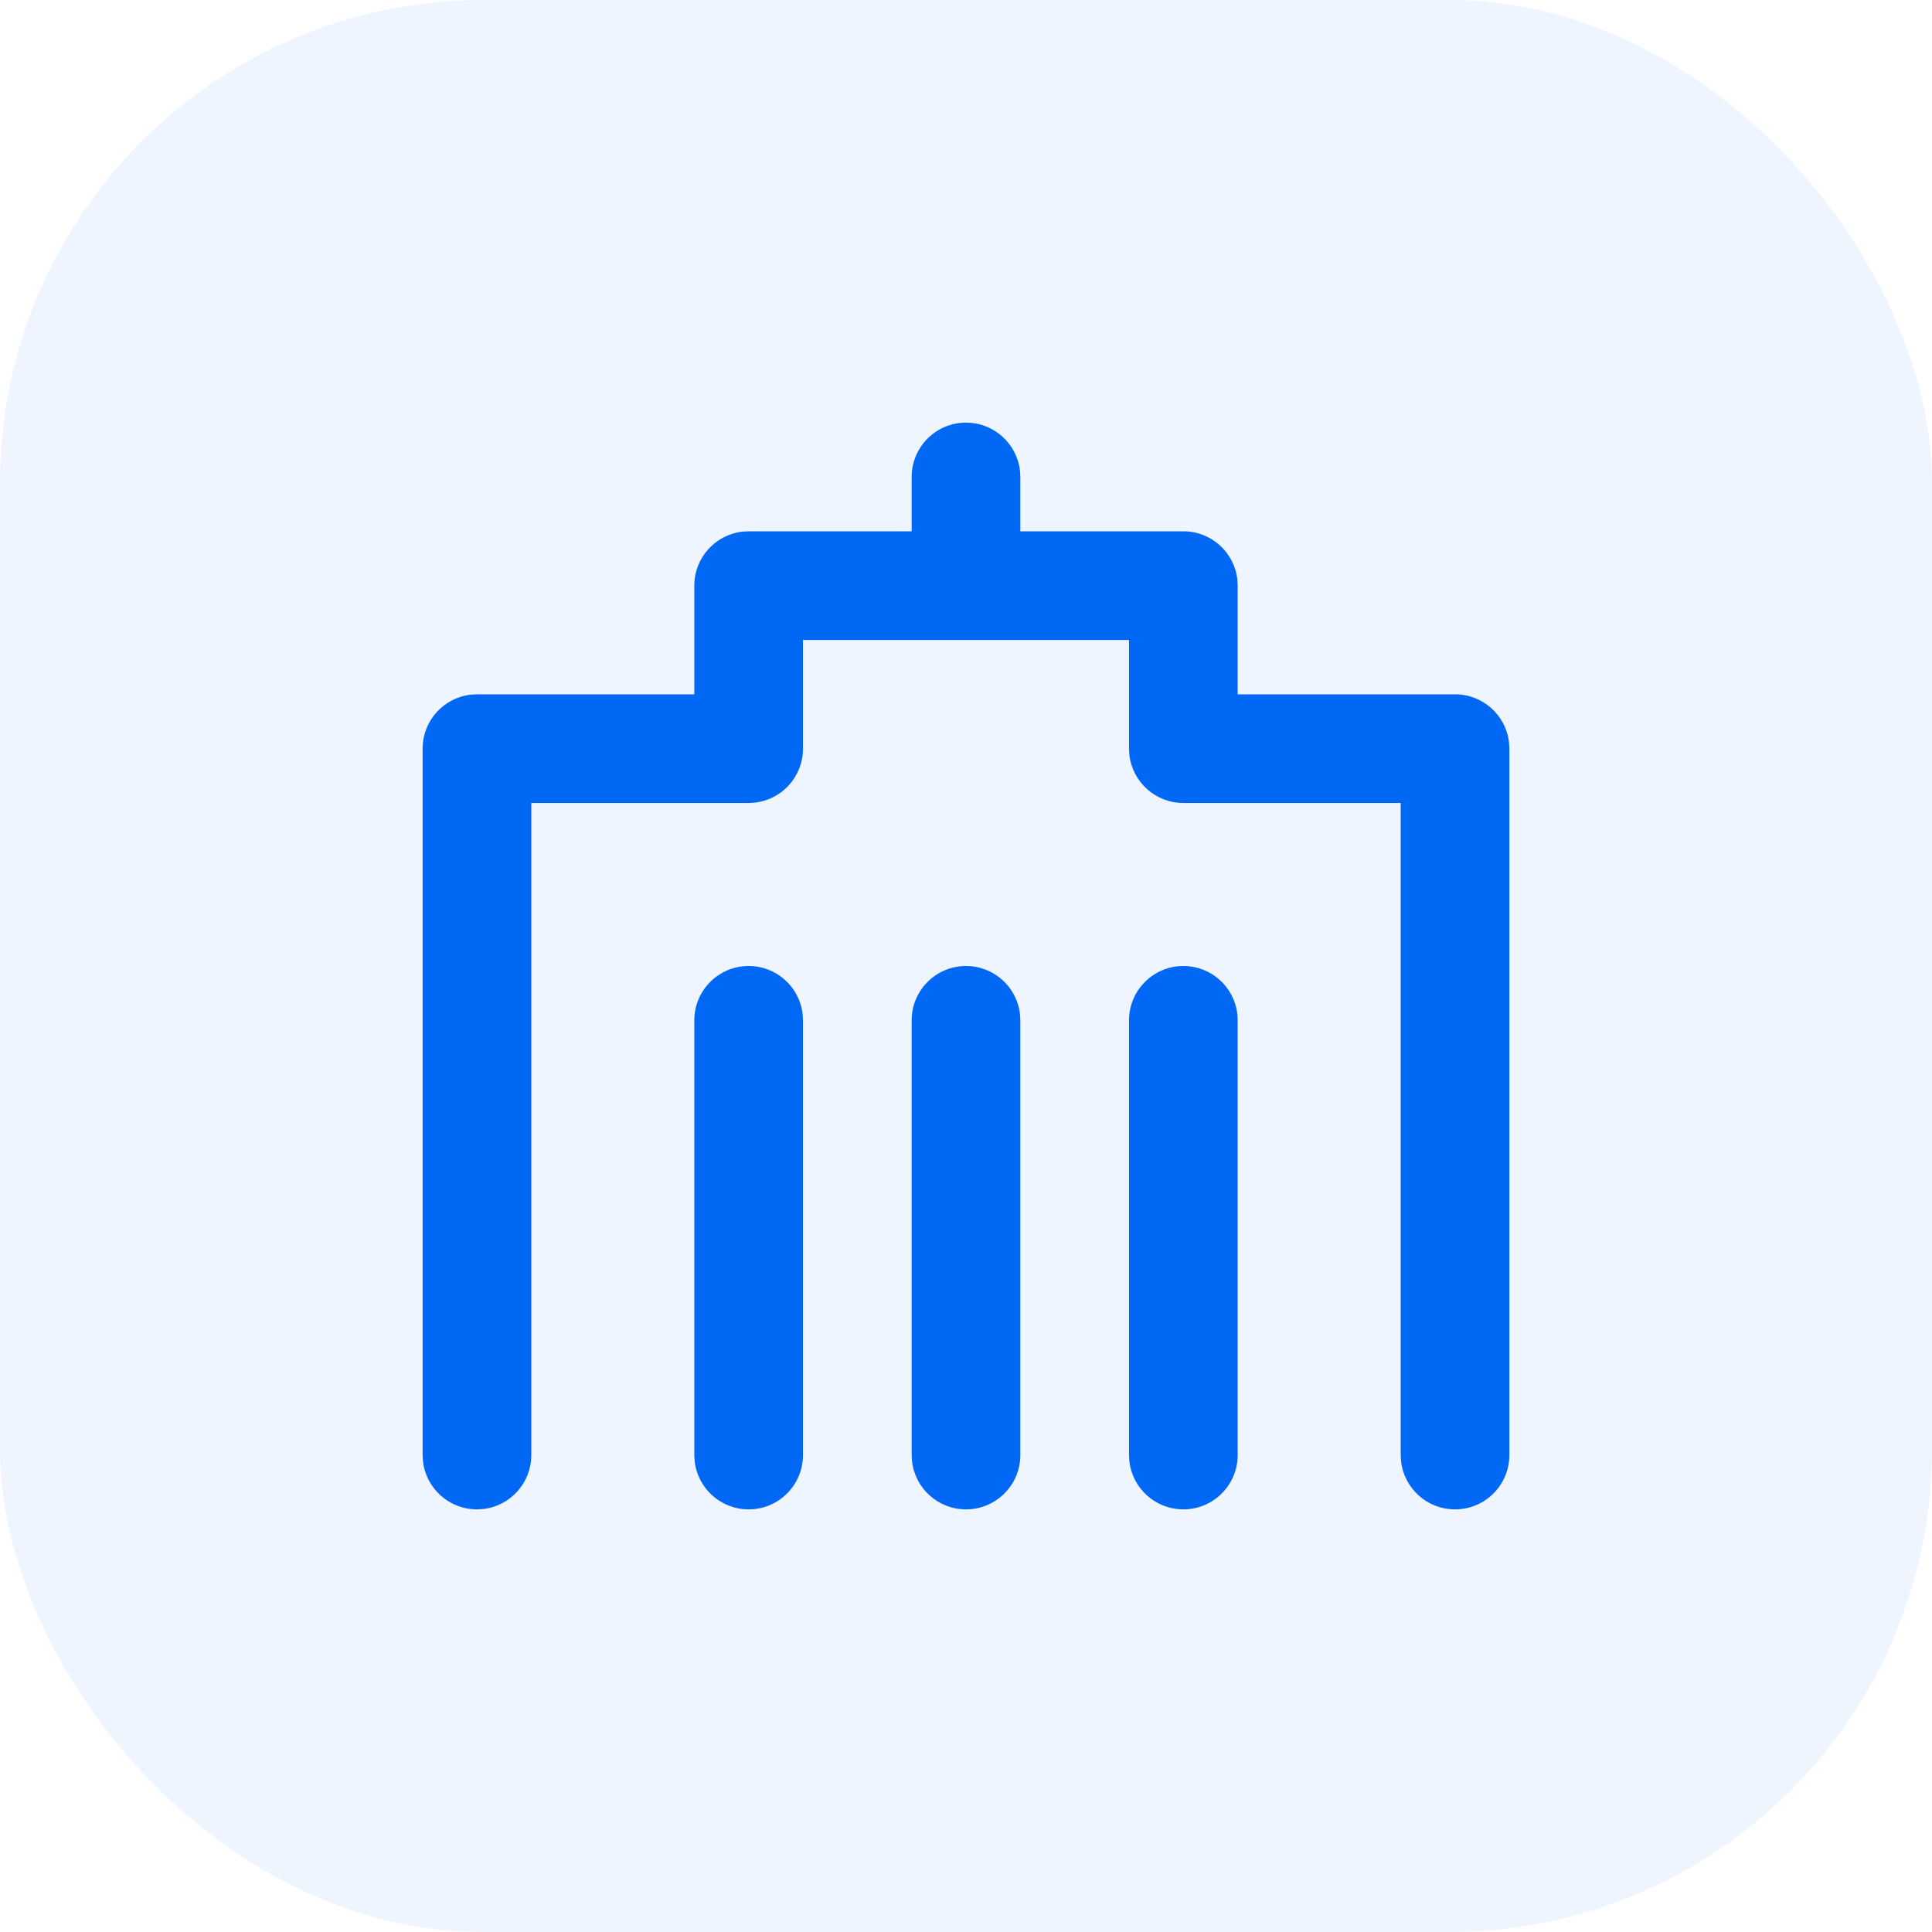 <svg xmlns="http://www.w3.org/2000/svg" width="32" height="32" fill="none" viewBox="0 0 32 32">
    <rect width="32" height="32" fill="#0068F5" fill-opacity=".07" rx="8"/>
    <path fill="#0068F5" fill-rule="evenodd" d="M16 7c.462 0 .842.347.894.795l.006.105v.9h2.7c.462 0 .842.347.894.795l.006.105v1.8h3.6c.462 0 .842.347.894.795L25 12.4v11.7c0 .497-.403.9-.9.9-.462 0-.842-.347-.894-.795L23.2 24.1V13.3h-3.6c-.462 0-.842-.347-.894-.795L18.7 12.4v-1.8h-5.4v1.8c0 .462-.347.842-.795.894l-.105.006H8.8v10.8c0 .462-.347.842-.795.894L7.9 25c-.462 0-.842-.347-.894-.795L7 24.1V12.4c0-.462.347-.842.795-.894L7.9 11.5h3.6V9.7c0-.462.347-.842.795-.894L12.4 8.8h2.7v-.9c0-.497.403-.9.9-.9zm.894 9.795C16.842 16.347 16.462 16 16 16c-.497 0-.9.403-.9.9v7.2l.006.105c.052.448.432.795.894.795.497 0 .9-.403.9-.9v-7.2l-.006-.105zM19.6 16c.462 0 .842.347.894.795l.006.105v7.2c0 .497-.403.9-.9.9-.462 0-.842-.347-.894-.795L18.7 24.1v-7.2c0-.497.403-.9.9-.9zm-6.306.795c-.052-.448-.432-.795-.894-.795-.497 0-.9.403-.9.9v7.2l.006.105c.052.448.432.795.894.795.497 0 .9-.403.9-.9v-7.2l-.006-.105z" clip-rule="evenodd"/>
</svg>
